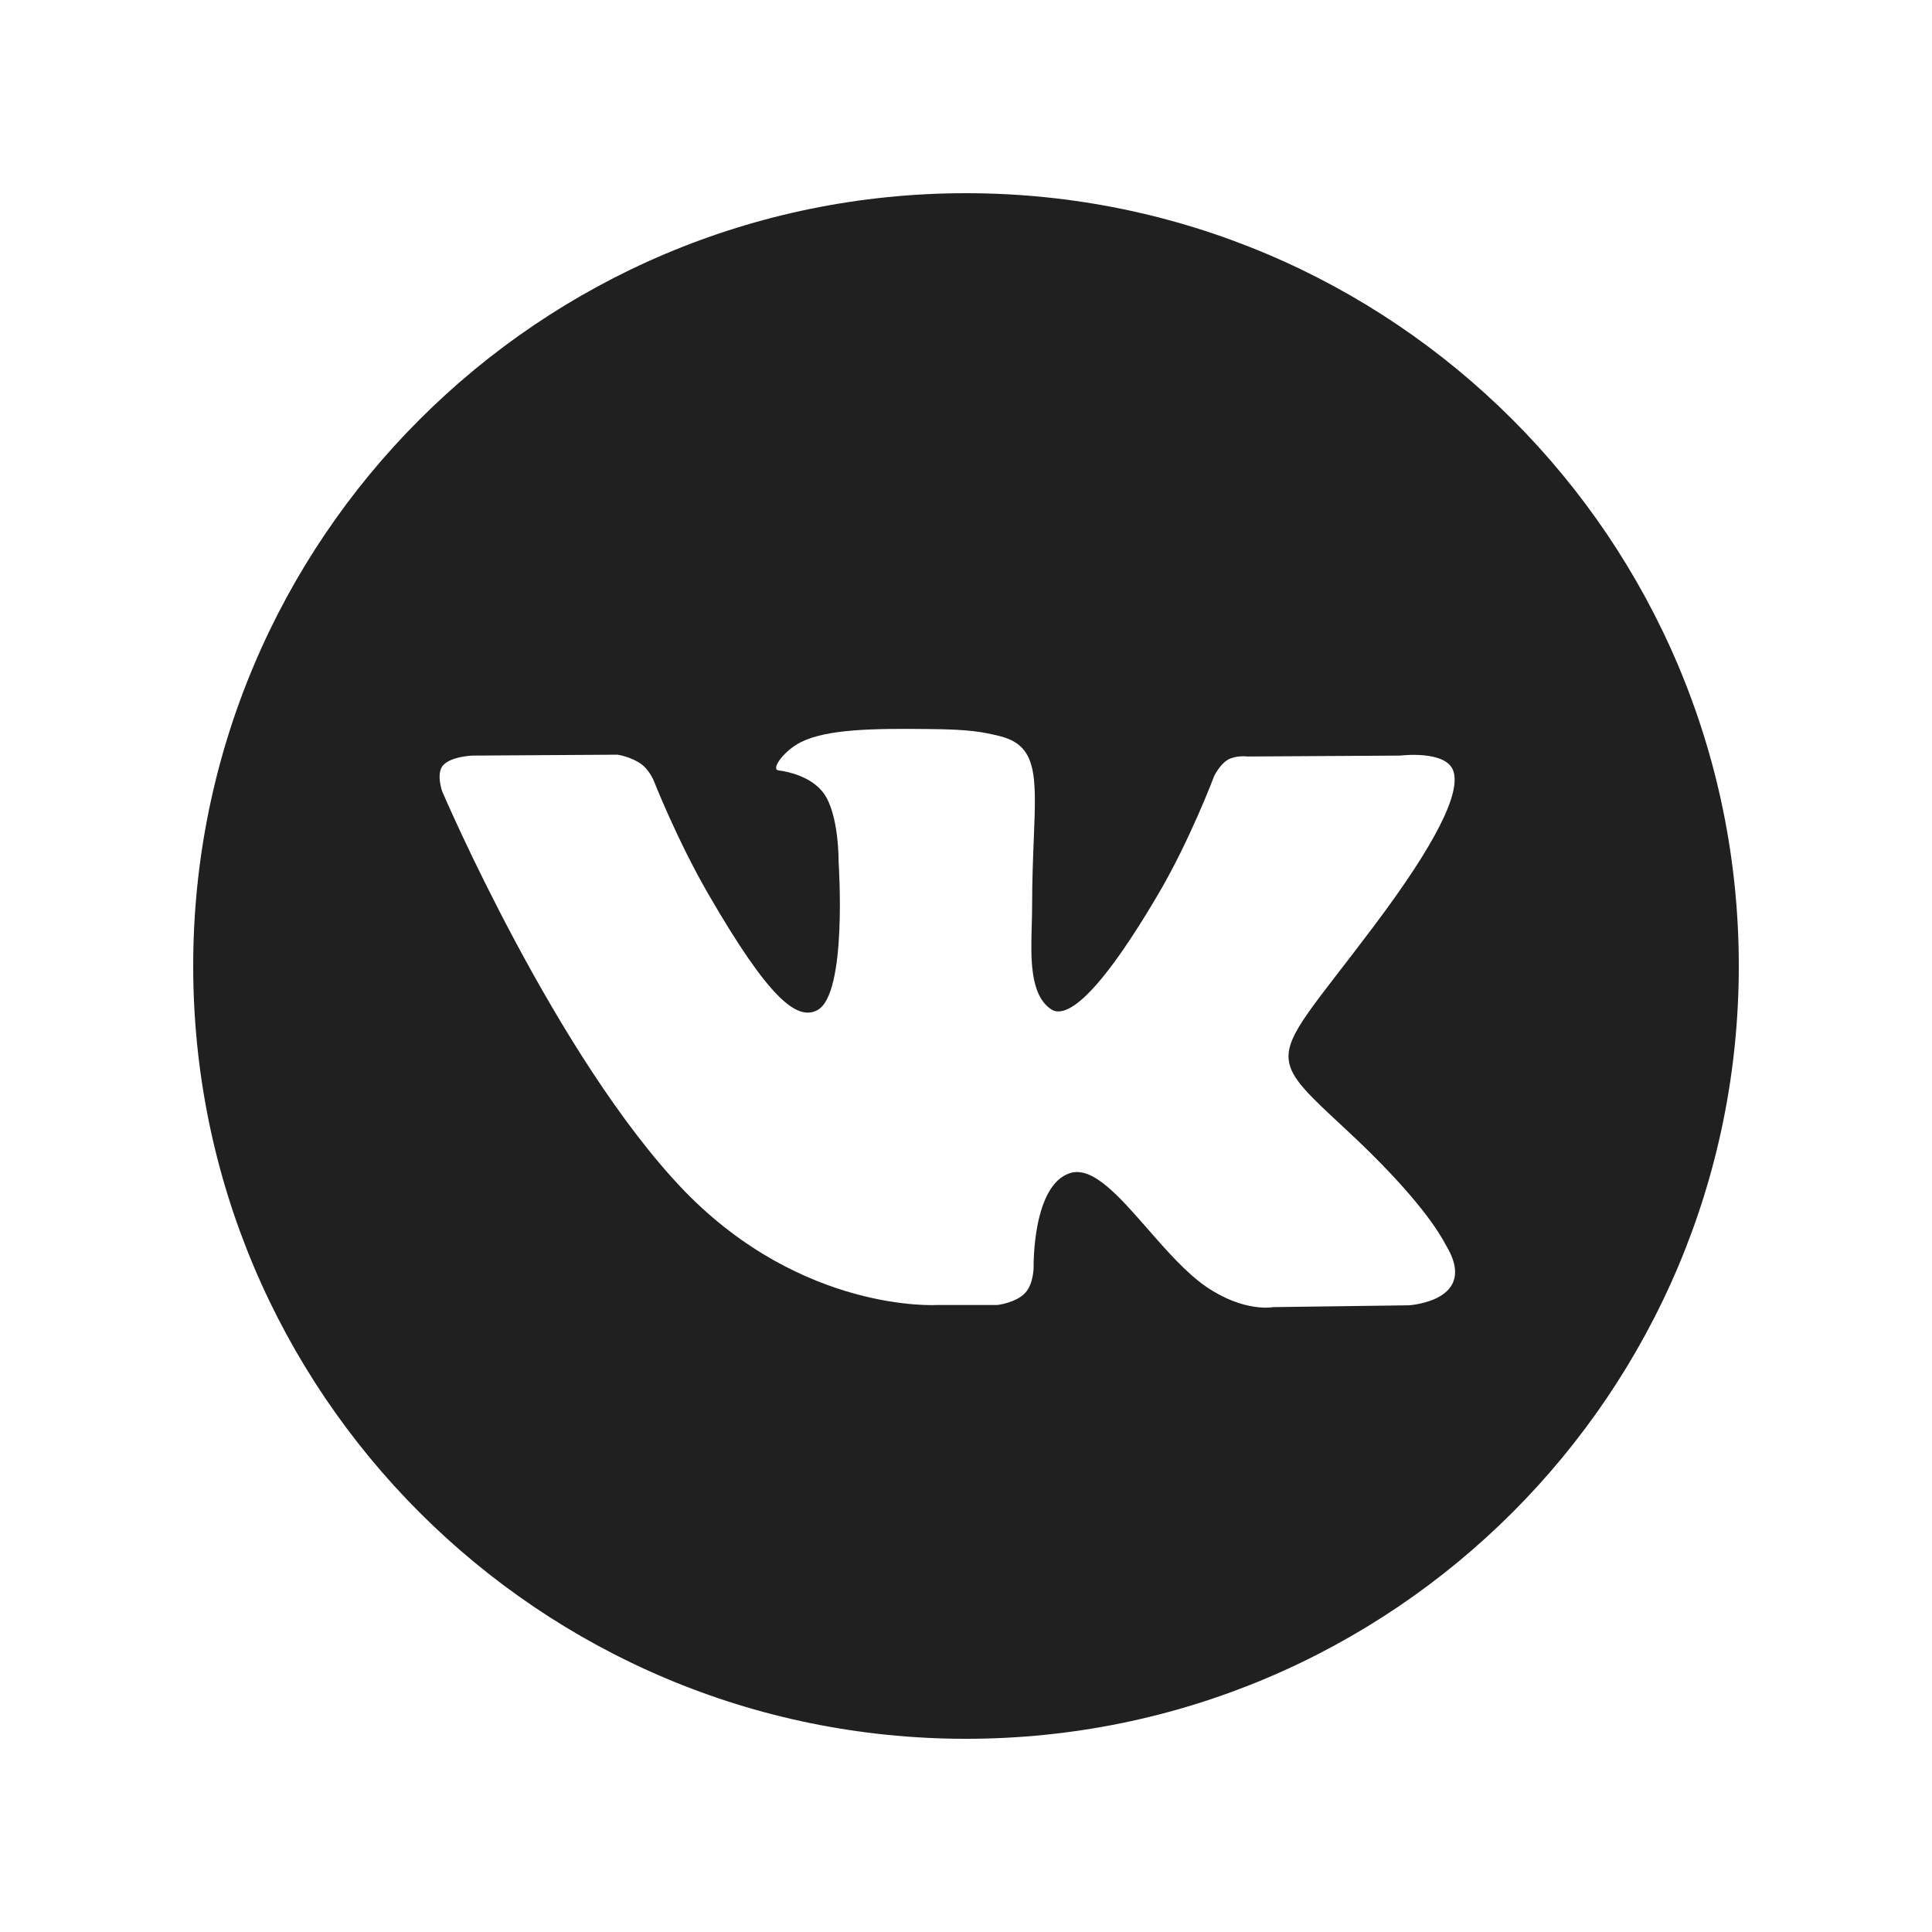 <?xml version="1.0" encoding="UTF-8"?> <svg xmlns="http://www.w3.org/2000/svg" width="500" height="500" viewBox="0 0 500 500" fill="none"> <path fill-rule="evenodd" clip-rule="evenodd" d="M450 250C450 360.457 360.457 450 250 450C139.543 450 50 360.457 50 250C50 139.543 139.543 50 250 50C360.457 50 450 139.543 450 250ZM258.125 337.734H242.422C242.422 337.734 207.812 339.844 177.109 308.203C143.828 273.594 114.453 204.844 114.453 204.844C114.453 204.844 112.812 200.312 114.609 198.125C116.719 195.703 122.344 195.547 122.344 195.547L159.844 195.312C159.844 195.312 163.359 195.859 165.937 197.734C168.047 199.219 169.219 202.109 169.219 202.109C169.219 202.109 175.234 217.422 183.281 231.328C198.906 258.359 206.25 264.297 211.562 261.406C219.375 257.188 217.031 223.125 217.031 223.125C217.031 223.125 217.188 210.703 213.125 205.234C210 201.016 204.062 199.688 201.484 199.375C199.375 199.141 202.891 194.219 207.344 192.031C214.141 188.672 226.094 188.516 240.156 188.672C251.172 188.75 254.297 189.453 258.594 190.469C268.519 192.875 268.209 200.608 267.54 217.233C267.341 222.2 267.109 227.96 267.109 234.609C267.109 236.139 267.063 237.769 267.015 239.443C266.772 247.942 266.496 257.595 272.109 261.25C275 263.047 282.031 261.484 299.609 231.641C307.969 217.5 314.219 200.859 314.219 200.859C314.219 200.859 315.625 197.891 317.734 196.641C319.922 195.391 322.812 195.781 322.812 195.781L362.344 195.547C362.344 195.547 374.141 194.062 376.094 199.453C378.125 205.078 371.719 218.203 355.547 239.688C340.231 260.109 332.805 267.623 333.512 274.273C334.028 279.122 338.867 283.511 348.125 292.109C367.608 310.144 372.789 319.651 374.001 321.875C374.097 322.05 374.167 322.18 374.219 322.266C382.969 336.719 364.609 337.812 364.609 337.812L329.531 338.281C329.531 338.281 322.031 339.766 312.109 332.969C306.933 329.394 301.866 323.596 297.037 318.071C289.623 309.588 282.773 301.749 276.953 303.594C267.188 306.641 267.5 327.734 267.5 327.734C267.5 327.734 267.578 332.188 265.312 334.609C262.891 337.188 258.125 337.734 258.125 337.734Z" fill="#202020"></path> </svg> 